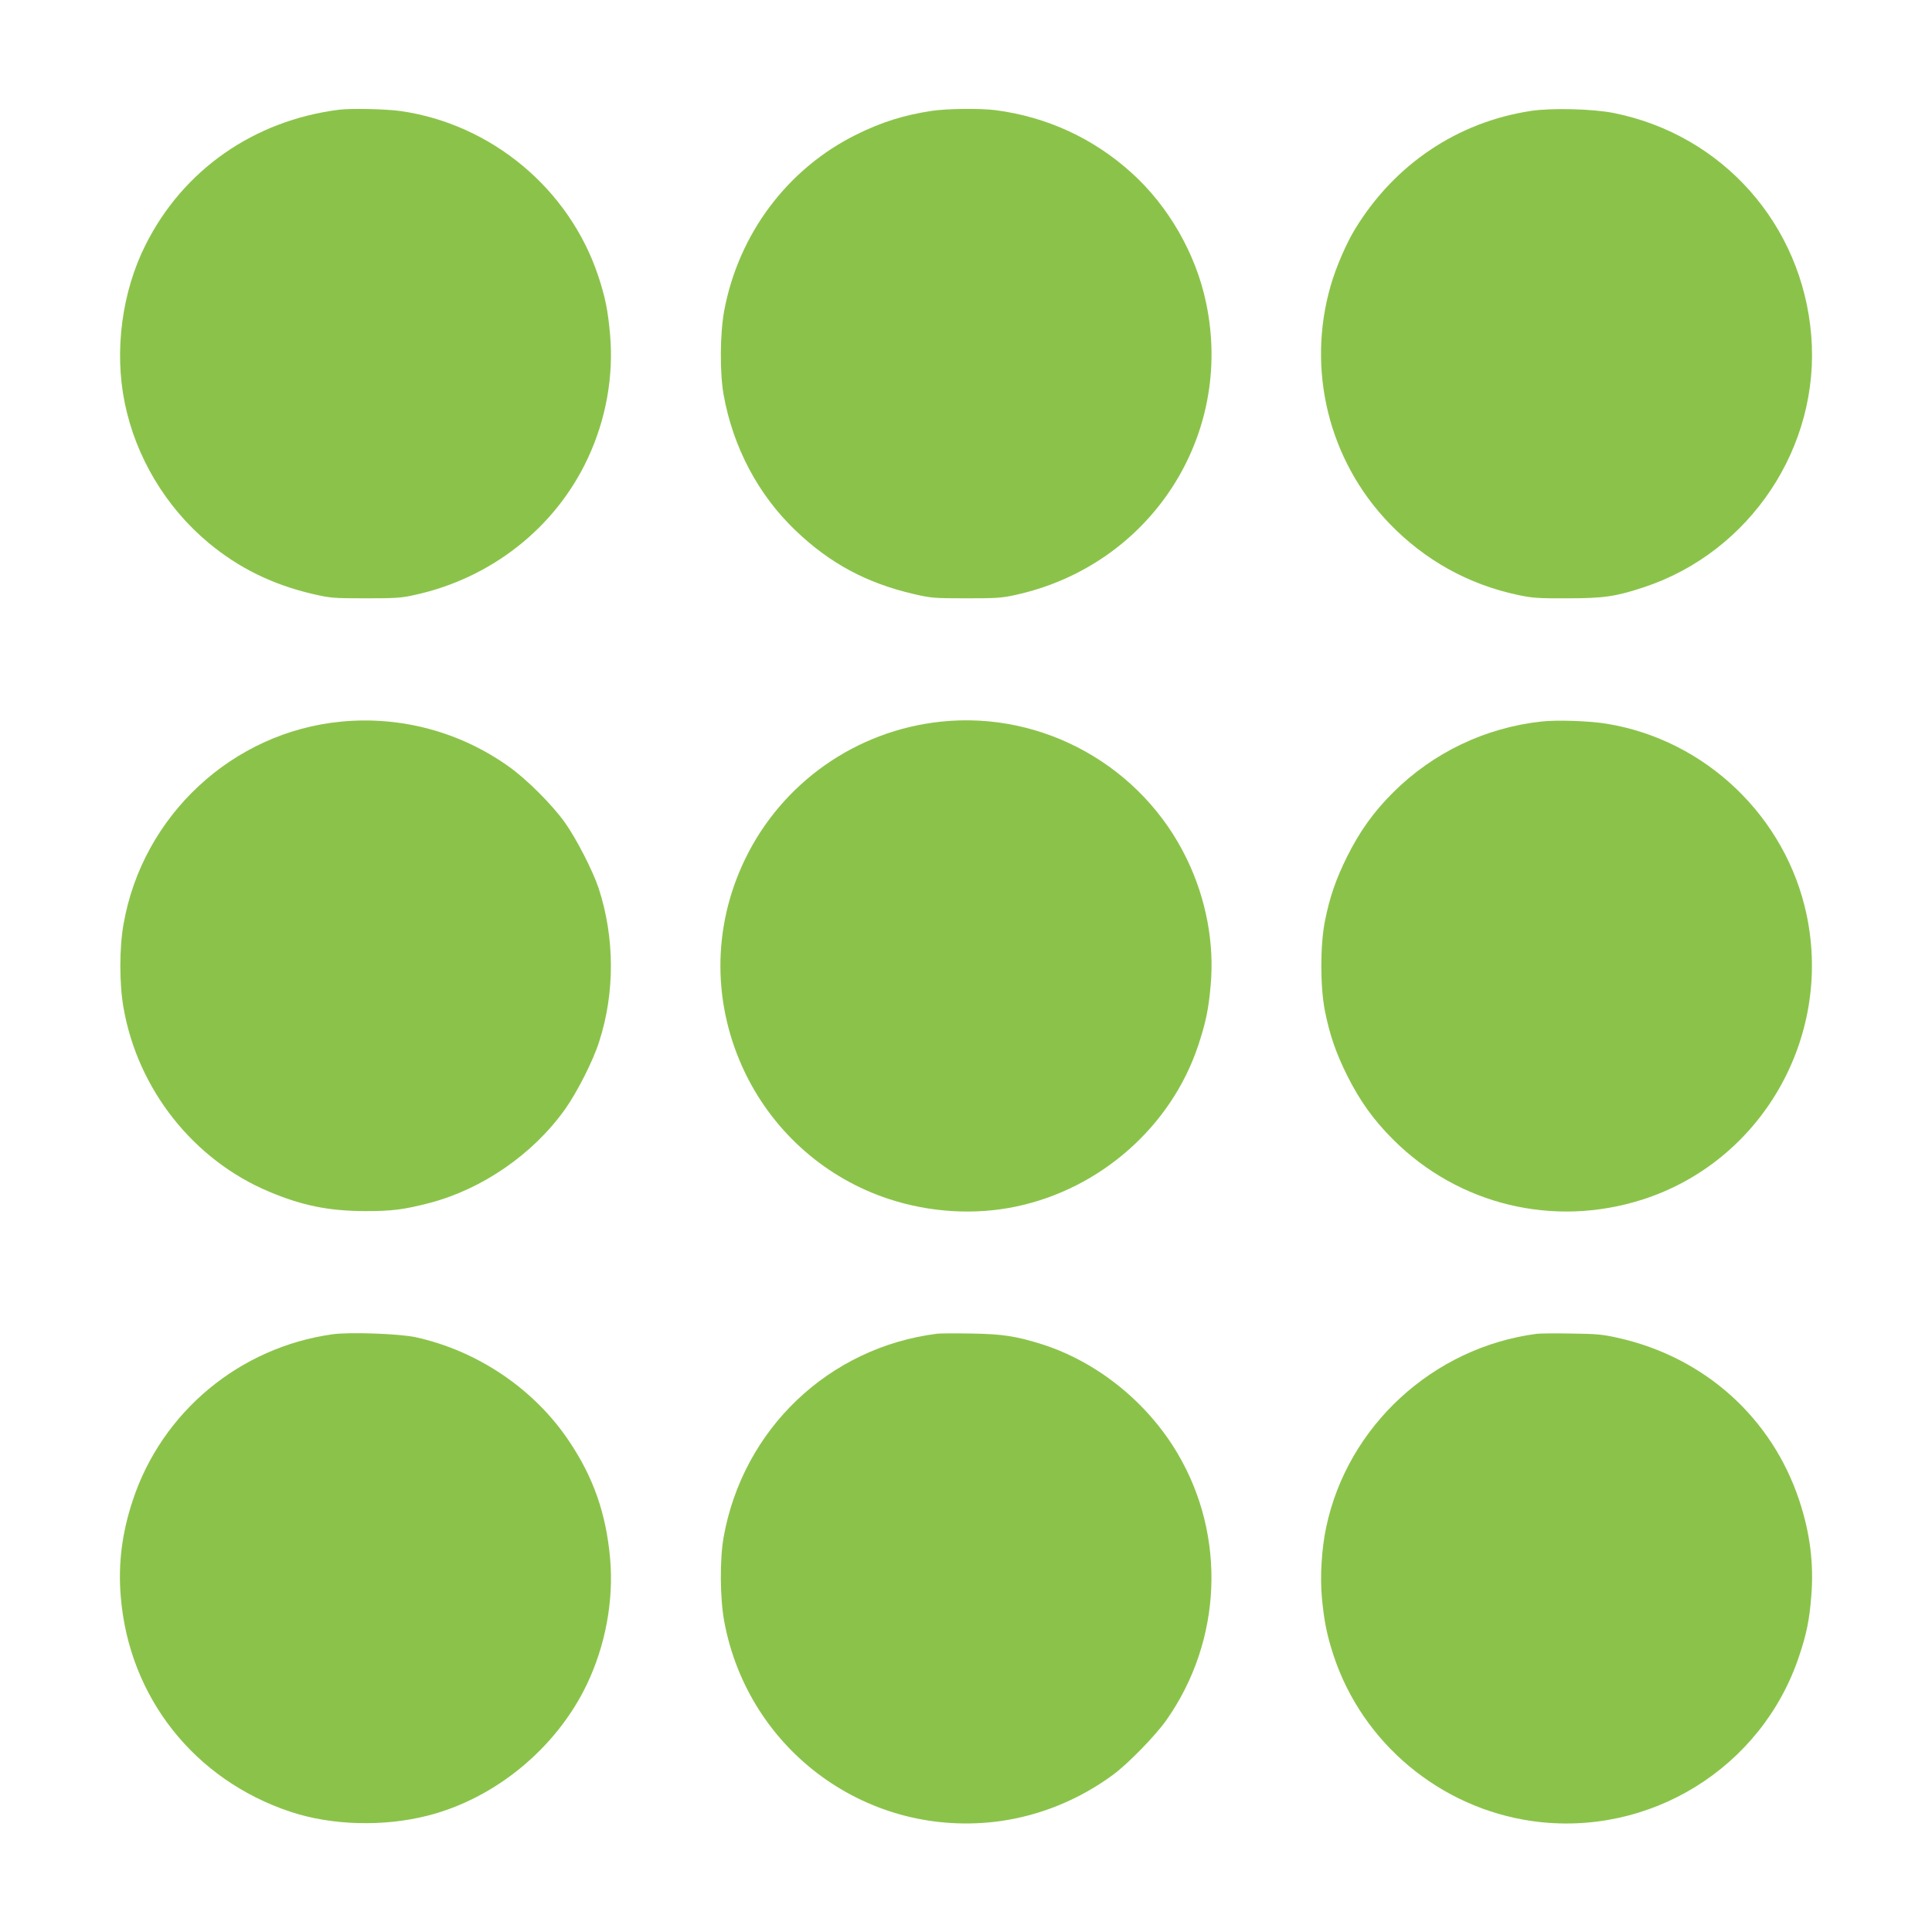 <?xml version="1.0" standalone="no"?>
<!DOCTYPE svg PUBLIC "-//W3C//DTD SVG 20010904//EN"
 "http://www.w3.org/TR/2001/REC-SVG-20010904/DTD/svg10.dtd">
<svg version="1.0" xmlns="http://www.w3.org/2000/svg"
 width="1280pt" height="1280pt" viewBox="0 0 1280 1280"
 preserveAspectRatio="xMidYMid meet">
<g transform="translate(0,1280) scale(0.1,-0.1)"
fill="#8bc34a" stroke="none">
<path d="M2245 12073 c-563 -72 -1031 -398 -1280 -894 -157 -311 -209 -703
-139 -1046 72 -358 272 -693 554 -928 201 -168 427 -279 695 -341 113 -26 134
-28 345 -28 196 0 238 2 326 22 510 111 935 447 1149 907 120 257 171 543 147
817 -14 160 -32 249 -78 388 -192 579 -709 1010 -1315 1095 -99 13 -325 18
-404 8z"/>
<path d="M6170 12065 c-182 -28 -327 -73 -495 -156 -458 -226 -782 -659 -877
-1168 -28 -152 -30 -408 -4 -556 63 -349 229 -663 477 -900 228 -218 470 -348
784 -421 113 -26 134 -28 345 -28 196 0 238 2 326 22 894 195 1453 1053 1264
1939 -68 323 -248 636 -492 857 -253 229 -560 371 -901 416 -104 13 -321 11
-427 -5z"/>
<path d="M10142 12065 c-486 -74 -903 -354 -1164 -782 -58 -94 -128 -257 -162
-376 -161 -557 -13 -1158 388 -1574 234 -244 526 -406 854 -475 93 -20 135
-23 327 -22 242 0 320 12 508 74 704 234 1167 931 1107 1667 -60 735 -587
1329 -1307 1474 -139 28 -414 35 -551 14z"/>
<path d="M2260 8019 c-720 -69 -1315 -622 -1441 -1339 -29 -159 -29 -401 0
-560 95 -539 463 -1004 961 -1214 220 -93 396 -129 640 -130 178 0 255 10 426
54 350 92 685 323 897 620 81 114 186 321 226 447 106 326 104 692 -3 1019
-39 116 -146 325 -223 434 -87 121 -252 286 -373 372 -323 230 -716 335 -1110
297z"/>
<path d="M6235 8019 c-563 -59 -1055 -405 -1300 -914 -218 -453 -216 -966 5
-1420 193 -394 535 -693 950 -829 270 -89 569 -107 840 -50 561 117 1031 532
1209 1069 50 152 68 238 82 398 25 278 -30 570 -156 832 -296 617 -953 985
-1630 914z"/>
<path d="M10215 8020 c-373 -40 -720 -206 -985 -470 -131 -131 -221 -257 -305
-425 -74 -149 -115 -267 -147 -427 -32 -162 -32 -434 0 -596 32 -160 73 -278
147 -427 84 -168 174 -294 305 -425 434 -433 1063 -585 1650 -398 787 251
1260 1069 1090 1884 -136 651 -669 1162 -1325 1269 -114 19 -327 26 -430 15z"/>
<path d="M2203 3960 c-615 -86 -1129 -513 -1323 -1099 -72 -216 -98 -423 -80
-638 54 -667 487 -1215 1126 -1427 272 -90 615 -100 908 -25 447 114 850 446
1052 865 126 262 181 562 156 841 -27 296 -110 533 -269 771 -231 348 -608
603 -1021 693 -109 23 -437 35 -549 19z"/>
<path d="M6210 3964 c-719 -90 -1288 -632 -1416 -1349 -26 -148 -24 -404 4
-556 160 -865 963 -1445 1831 -1324 267 38 525 144 747 308 99 73 279 258 351
360 370 525 399 1219 75 1767 -201 341 -535 609 -902 725 -170 53 -261 67
-465 70 -104 2 -206 1 -225 -1z"/>
<path d="M10180 3963 c-686 -90 -1253 -611 -1394 -1283 -30 -141 -41 -325 -28
-467 15 -157 33 -246 78 -383 192 -580 706 -1008 1314 -1095 776 -110 1524
352 1770 1094 49 146 68 239 80 394 18 216 -8 422 -80 638 -181 545 -625 945
-1195 1074 -105 24 -144 28 -315 30 -107 2 -211 1 -230 -2z"/>
</g>
</svg>
